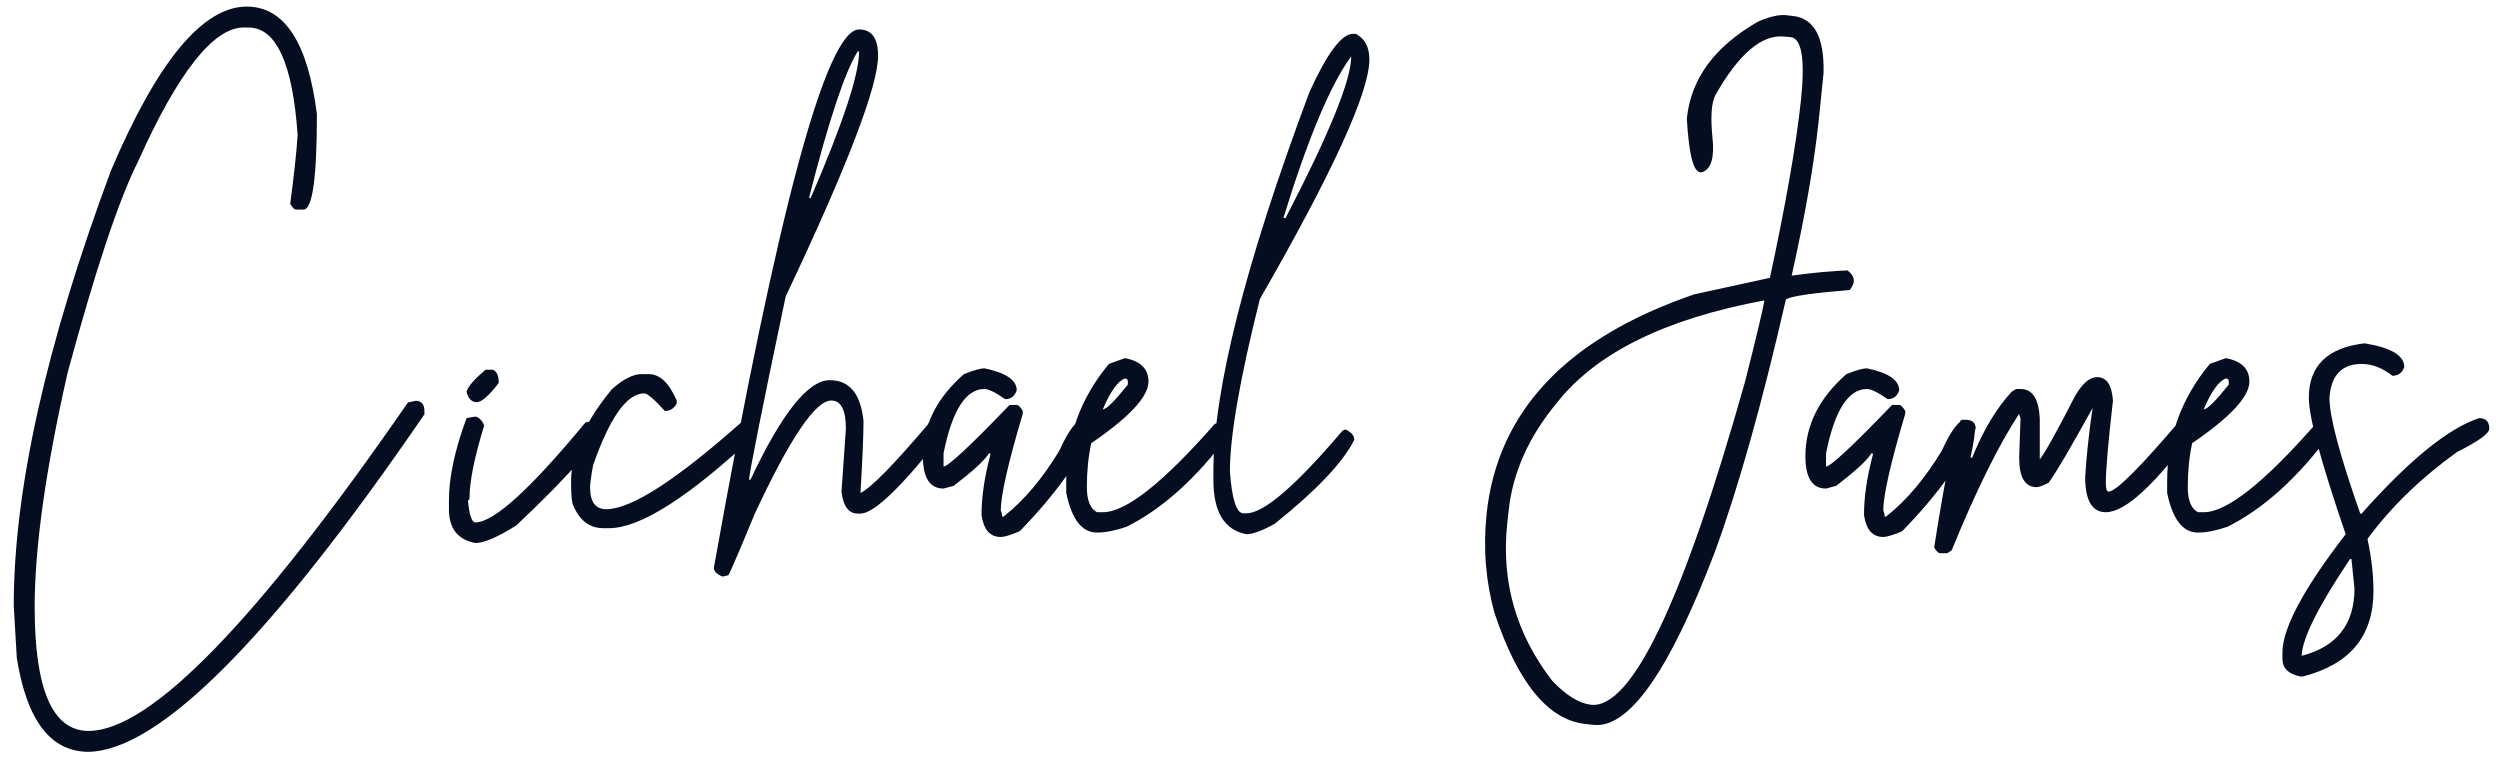 <svg width="142" height="43" viewBox="0 0 142 43" fill="none" xmlns="http://www.w3.org/2000/svg">
<path d="M5.031 42.703C2.875 42.703 1.516 40.922 0.953 37.359L0.781 34.391C0.781 27.812 2.625 19.578 6.297 9.703C8.938 3.484 11.516 0.375 14.016 0.375C16.156 0.375 17.484 2.406 18 6.484C18 10.109 17.75 11.906 17.234 11.906H16.812C16.734 11.906 16.609 11.797 16.484 11.578C16.703 9.938 16.844 8.625 16.906 7.672C16.625 3.594 15.688 1.562 14.109 1.562H13.844C12.125 1.562 10.109 4.109 7.828 9.203C6.75 11.344 5.422 15.328 3.844 21.156C2.594 26.656 1.969 31.094 1.969 34.484C1.969 39.172 2.984 41.516 5.031 41.516C8.531 41.516 14.578 35.297 23.172 22.859L23.609 22.766C23.938 22.766 24.109 22.969 24.109 23.359V23.531C15.406 36.234 9.047 42.625 5.031 42.703ZM27.078 22.844C26.797 22.844 26.594 22.641 26.5 22.25C26.578 21.953 26.953 21.531 27.578 21H28C28.219 21.094 28.328 21.344 28.328 21.75C27.781 22.469 27.359 22.844 27.078 22.844ZM27 30.844C26 30.656 25.5 30.016 25.5 28.922V28.422C25.5 27.125 25.828 25.562 26.5 23.75L26.922 23.672H27.078C27.281 23.781 27.422 23.938 27.5 24.172C26.938 26 26.672 27.359 26.672 28.25C26.672 28.359 26.641 28.422 26.578 28.422C26.656 29.25 26.797 29.672 27 29.672C28.047 29.672 30.125 27.781 33.25 24L33.578 23.922C33.812 24 33.984 24.141 34.078 24.344C34.078 25 32.5 26.844 29.328 29.844C28.281 30.5 27.5 30.844 27 30.844ZM34.594 30H34.266C33.453 30 32.875 29.531 32.516 28.594C32.453 28.281 32.438 27.875 32.438 27.344C32.438 25.734 33.203 23.984 34.766 22.094C35.406 21.531 35.969 21.25 36.438 21.25H36.844C37.484 21.25 38 21.75 38.438 22.75V22.922C38.281 23.203 38.062 23.344 37.766 23.344C37.156 22.672 36.766 22.344 36.594 22.344C35.609 22.344 34.641 23.703 33.688 26.422C33.562 27.109 33.516 27.531 33.516 27.672C33.516 28.5 33.812 28.922 34.438 28.922C35.844 28.922 38.391 27.281 42.094 24L42.438 23.922C42.766 24.031 42.938 24.281 42.938 24.672C39.156 28.219 36.375 30 34.594 30ZM41.047 32.75C40.719 32.625 40.547 32.453 40.547 32.25C44.188 11.859 46.938 1.672 48.797 1.672C49.516 1.672 49.875 2.172 49.875 3.172C49.875 4.891 48.125 9.453 44.625 16.844C43.234 23.453 42.547 26.938 42.547 27.25H42.625C44.406 23.469 45.906 21.594 47.125 21.594C48.25 21.594 48.891 22.359 49.047 23.922C49.047 24.781 48.984 26.141 48.875 28C49.469 27.719 50.75 26.406 52.719 24.094C52.719 23.969 52.875 23.922 53.219 23.922C53.484 24.062 53.625 24.281 53.625 24.594C51.234 27.641 49.641 29.172 48.875 29.172H48.719C48.203 29.172 47.891 28.75 47.797 27.922L48.047 24.344C48.047 23.281 47.766 22.75 47.219 22.75C46.312 22.75 44.875 24.891 42.875 29.172C42.031 31.219 41.531 32.375 41.375 32.672L41.047 32.75ZM46.047 11.25C47.875 7.016 48.797 4.234 48.797 2.922H48.719C47.984 4.094 47.078 6.844 45.969 11.172V11.25H46.047ZM56.844 30.5C56.234 30.5 55.875 30.094 55.75 29.25C55.75 28.219 55.922 27.078 56.25 25.844V25.75H56.172C55.906 26.172 55.234 26.781 54.172 27.594L53.594 27.75C52.812 27.75 52.422 27.141 52.422 25.922C52.422 24.156 53.203 22.609 54.75 21.25C55.297 21.031 55.688 20.922 55.922 20.922C57.141 21.172 57.75 21.594 57.75 22.172C57.641 22.5 57.422 22.672 57.094 22.672C56.531 22.281 56.141 22.094 55.922 22.094C54.859 22.094 54.078 23.312 53.594 25.75V26.5C53.844 26.5 55.094 25.344 57.344 23H57.75C57.844 23 57.953 23.109 58.094 23.344V23.5C57.25 26.328 56.844 28.156 56.844 29C56.891 29.094 56.922 29.219 56.922 29.344H57C58.172 28.422 59.219 27.172 60.172 25.594C60.703 24.422 61.156 23.844 61.5 23.844C61.891 23.844 62.094 24 62.094 24.344C61.359 26.125 59.969 28.062 57.922 30.172C57.406 30.391 57.047 30.5 56.844 30.5ZM62.312 30.25C61.453 30.25 60.875 29.5 60.562 28V27.344C60.562 24.828 61.375 22.609 62.984 20.672L63.891 20.344C64.781 20.5 65.234 20.953 65.234 21.672C65.234 22.531 64.141 23.703 61.984 25.172C61.812 25.953 61.734 26.781 61.734 27.672C61.734 28.406 61.922 28.891 62.312 29.094H62.641C63.953 29.094 66.062 27.422 68.984 24.094C69.078 24.031 69.188 24 69.312 24C69.641 24.125 69.812 24.344 69.812 24.672C67.953 27.172 66 28.922 63.984 29.922C63.344 30.141 62.781 30.25 62.312 30.25ZM62.641 23.25C62.844 23.25 63.312 22.781 64.062 21.844V21.672C64.062 21.562 64.016 21.5 63.891 21.5C63.5 21.641 63.078 22.219 62.641 23.25ZM70.797 30.344C69.547 30.109 68.922 29.078 68.922 27.281V26.766C68.922 22.141 70.734 14.969 74.375 5.234C75.375 3.031 76.203 1.922 76.844 1.922H77.016C77.516 2.188 77.781 2.672 77.781 3.375C77.781 5.234 75.703 9.781 71.562 16.984C70.422 21.516 69.859 24.781 69.859 26.766C69.969 28.359 70.234 29.156 70.625 29.156H70.797C71.781 29.156 73.594 27.594 76.25 24.469L76.406 24.391C76.75 24.531 76.922 24.734 76.922 24.984C76.281 26.266 74.781 27.844 72.406 29.75C71.703 30.141 71.156 30.344 70.797 30.344ZM73.016 12.391C75.5 7.609 76.75 4.547 76.75 3.203C75.594 4.766 74.312 7.797 72.922 12.297V12.391H73.016ZM90.516 41.172L90.078 41.125C87.938 40.906 86.219 38.797 84.891 34.828C84.391 33.031 84.234 31.156 84.438 29.188C85.062 23.359 88.984 19.203 96.234 16.719L100.531 15.781C101.422 11.641 102.016 8.281 102.297 5.672C102.531 3.359 102.344 2.172 101.703 2.109L101.359 2.078C100.078 1.938 98.766 3.047 97.422 5.422C97.203 5.875 97.156 6.672 97.266 7.797C97.391 8.922 97.203 9.578 96.719 9.766C96.234 9.969 95.938 8.953 95.812 6.734C96.047 4.453 97.406 2.625 99.875 1.219C100.531 0.938 101.047 0.828 101.406 0.859L101.828 0.906C103.047 1.031 103.625 2.109 103.578 4.141L103.297 6.906C103.031 9.344 102.531 12.25 101.766 15.656C103.016 15.484 104.078 15.391 104.938 15.359C105.375 15.688 105.406 16.062 105.062 16.469C102.875 16.656 101.672 16.828 101.438 17.016C100.078 22.953 98.734 27.719 97.406 31.344C94.828 38.109 92.531 41.391 90.516 41.172ZM90.375 40.031C92.688 40.266 95.609 34.141 99.125 21.656C99.812 18.938 100.172 17.406 100.219 17.062C94.578 18.109 90.656 20.047 88.422 22.891C86.828 24.812 85.906 26.875 85.688 29.047L85.609 29.75C85.266 33.031 86.109 36 88.156 38.656C88.953 39.5 89.688 39.953 90.375 40.031ZM106.969 30.5C106.359 30.5 106 30.094 105.875 29.25C105.875 28.219 106.047 27.078 106.375 25.844V25.75H106.297C106.031 26.172 105.359 26.781 104.297 27.594L103.719 27.75C102.938 27.75 102.547 27.141 102.547 25.922C102.547 24.156 103.328 22.609 104.875 21.25C105.422 21.031 105.812 20.922 106.047 20.922C107.266 21.172 107.875 21.594 107.875 22.172C107.766 22.5 107.547 22.672 107.219 22.672C106.656 22.281 106.266 22.094 106.047 22.094C104.984 22.094 104.203 23.312 103.719 25.75V26.5C103.969 26.5 105.219 25.344 107.469 23H107.875C107.969 23 108.078 23.109 108.219 23.344V23.5C107.375 26.328 106.969 28.156 106.969 29C107.016 29.094 107.047 29.219 107.047 29.344H107.125C108.297 28.422 109.344 27.172 110.297 25.594C110.828 24.422 111.281 23.844 111.625 23.844C112.016 23.844 112.219 24 112.219 24.344C111.484 26.125 110.094 28.062 108.047 30.172C107.531 30.391 107.172 30.5 106.969 30.5ZM110.609 31.422H110.188C110.109 31.422 109.984 31.312 109.859 31.094C110.625 26.25 111.156 23.844 111.438 23.844H111.688C111.906 23.844 112.078 23.953 112.188 24.172C112.188 24.578 112.109 25.156 111.938 25.922V26H112.016C112.656 24.422 113.406 23.172 114.266 22.25L114.516 22.094H114.766C115.438 22.094 115.797 22.641 115.859 23.75V26.094C116.125 25.766 116.797 24.578 117.859 22.5C118.281 21.781 118.688 21.422 119.109 21.422C119.656 21.422 119.953 21.859 120.016 22.75C119.75 25.094 119.609 26.672 119.609 27.5C119.625 27.781 119.672 27.922 119.766 27.922C120.188 27.922 121.547 26.562 123.859 23.844H124.266C124.547 24 124.688 24.203 124.688 24.422C122.406 27.531 120.719 29.094 119.609 29.094C118.828 29.094 118.438 28.422 118.438 27.094C118.5 26.078 118.625 24.766 118.859 23.172C117.594 25.469 116.766 26.875 116.359 27.422C116.016 27.594 115.797 27.672 115.688 27.672C115.016 27.672 114.688 27.109 114.688 26L114.766 23.75C114.719 23.641 114.688 23.562 114.688 23.5C113.531 25.266 112.25 27.844 110.859 31.25L110.609 31.422ZM124.844 30.25C123.984 30.25 123.406 29.5 123.094 28V27.344C123.094 24.828 123.906 22.609 125.516 20.672L126.422 20.344C127.312 20.5 127.766 20.953 127.766 21.672C127.766 22.531 126.672 23.703 124.516 25.172C124.344 25.953 124.266 26.781 124.266 27.672C124.266 28.406 124.453 28.891 124.844 29.094H125.172C126.484 29.094 128.594 27.422 131.516 24.094C131.609 24.031 131.719 24 131.844 24C132.172 24.125 132.344 24.344 132.344 24.672C130.484 27.172 128.531 28.922 126.516 29.922C125.875 30.141 125.312 30.25 124.844 30.25ZM125.172 23.25C125.375 23.25 125.844 22.781 126.594 21.844V21.672C126.594 21.562 126.547 21.5 126.422 21.5C126.031 21.641 125.609 22.219 125.172 23.25ZM130.812 38.422H130.641C129.984 38.281 129.641 37.953 129.641 37.422V37.078C129.641 35.688 130.844 33.438 133.234 30.344C131.844 26.281 131.141 23.688 131.141 22.594C131.141 20.766 132.203 19.75 134.312 19.5C135.812 19.75 136.562 20.188 136.562 20.844C136.453 21.172 136.219 21.344 135.891 21.344C135.312 20.891 134.734 20.672 134.141 20.672C133.016 20.672 132.406 21.312 132.312 22.594C132.312 23.656 132.891 25.844 134.062 29.172H134.141C136.828 26.141 139.062 24.328 140.812 23.75C141.203 23.75 141.391 23.953 141.391 24.344C141.391 24.625 140.781 25.062 139.562 25.672C137.5 27.156 135.812 28.797 134.484 30.594V30.672C134.703 31.688 134.812 32.656 134.812 33.578C134.812 36.125 133.484 37.734 130.812 38.422ZM130.734 37.25C132.734 36.734 133.734 35.453 133.734 33.422L133.562 31.75H133.484C131.688 34.422 130.766 36.266 130.734 37.25Z" fill="#050D20"/>
</svg>
